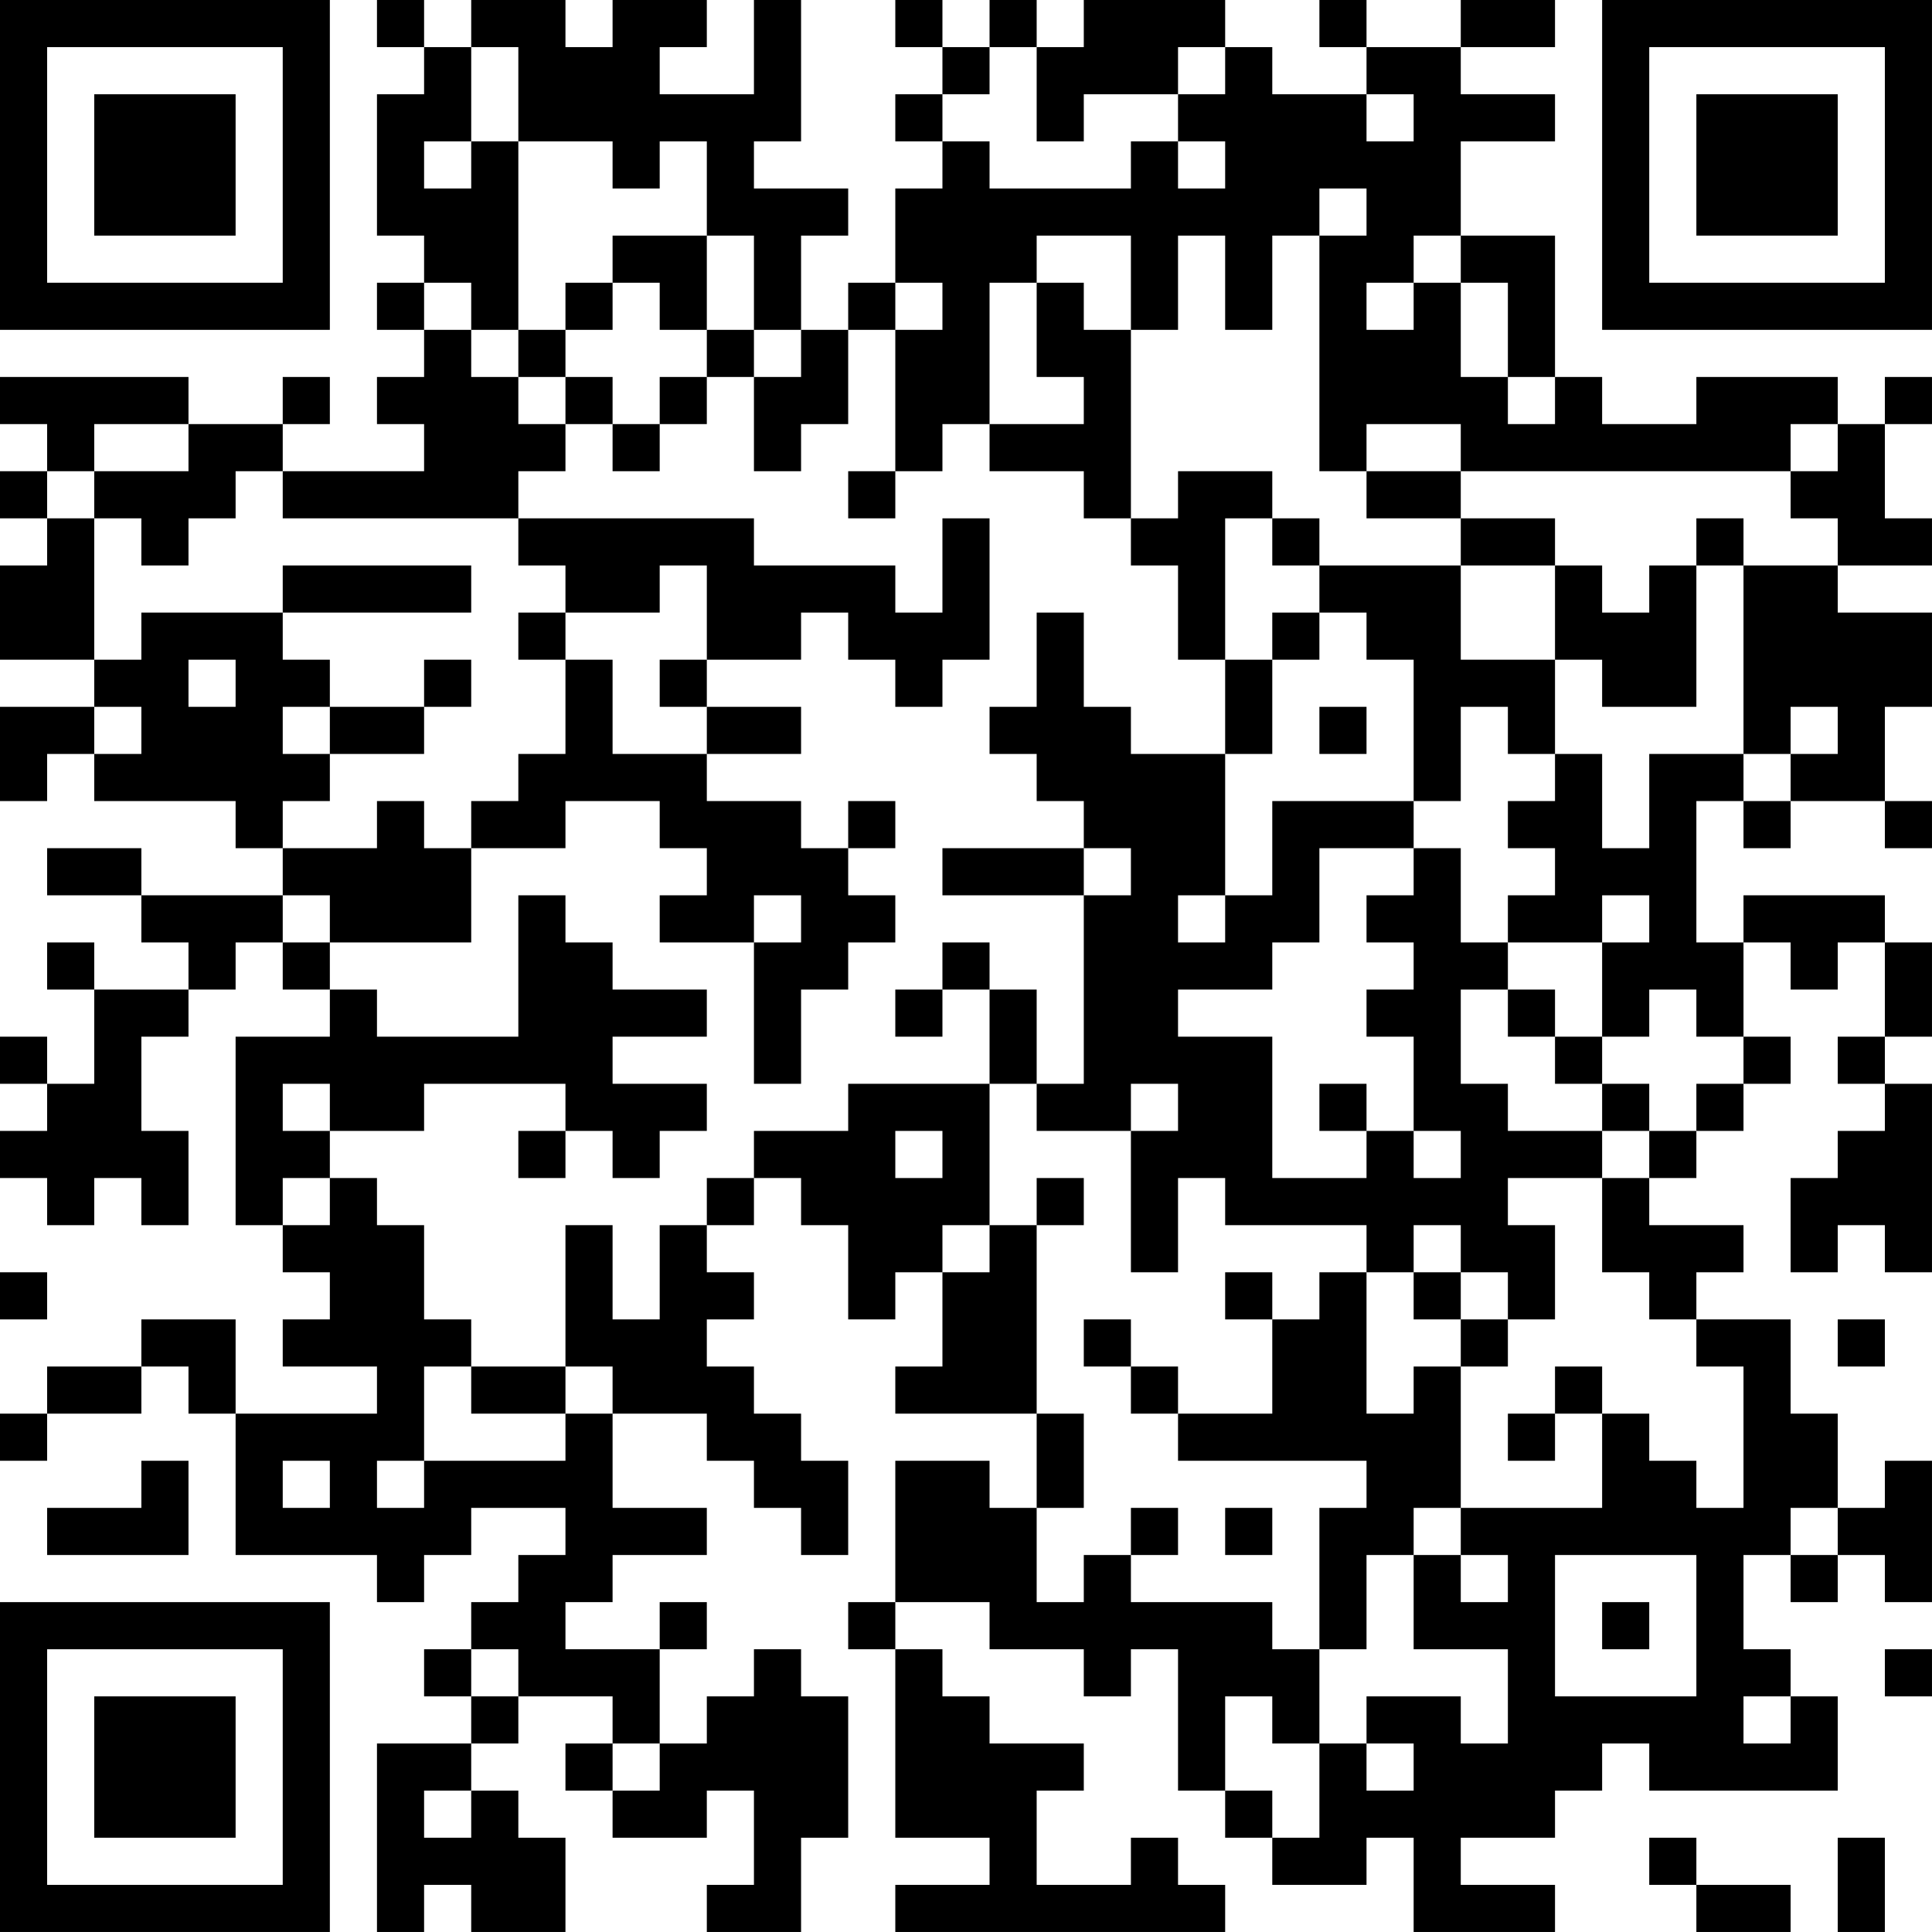 <?xml version="1.0" encoding="UTF-8"?>
<svg xmlns="http://www.w3.org/2000/svg" version="1.1" width="300" height="300" viewBox="0 0 300 300"><rect x="0" y="0" width="300" height="300" fill="#ffffff"/><g transform="scale(7.317)"><g transform="translate(0,0)"><path fill-rule="evenodd" d="M8 0L8 1L9 1L9 2L8 2L8 5L9 5L9 6L8 6L8 7L9 7L9 8L8 8L8 9L9 9L9 10L6 10L6 9L7 9L7 8L6 8L6 9L4 9L4 8L0 8L0 9L1 9L1 10L0 10L0 11L1 11L1 12L0 12L0 14L2 14L2 15L0 15L0 17L1 17L1 16L2 16L2 17L5 17L5 18L6 18L6 19L3 19L3 18L1 18L1 19L3 19L3 20L4 20L4 21L2 21L2 20L1 20L1 21L2 21L2 23L1 23L1 22L0 22L0 23L1 23L1 24L0 24L0 25L1 25L1 26L2 26L2 25L3 25L3 26L4 26L4 24L3 24L3 22L4 22L4 21L5 21L5 20L6 20L6 21L7 21L7 22L5 22L5 26L6 26L6 27L7 27L7 28L6 28L6 29L8 29L8 30L5 30L5 28L3 28L3 29L1 29L1 30L0 30L0 31L1 31L1 30L3 30L3 29L4 29L4 30L5 30L5 33L8 33L8 34L9 34L9 33L10 33L10 32L12 32L12 33L11 33L11 34L10 34L10 35L9 35L9 36L10 36L10 37L8 37L8 41L9 41L9 40L10 40L10 41L12 41L12 39L11 39L11 38L10 38L10 37L11 37L11 36L13 36L13 37L12 37L12 38L13 38L13 39L15 39L15 38L16 38L16 40L15 40L15 41L17 41L17 39L18 39L18 36L17 36L17 35L16 35L16 36L15 36L15 37L14 37L14 35L15 35L15 34L14 34L14 35L12 35L12 34L13 34L13 33L15 33L15 32L13 32L13 30L15 30L15 31L16 31L16 32L17 32L17 33L18 33L18 31L17 31L17 30L16 30L16 29L15 29L15 28L16 28L16 27L15 27L15 26L16 26L16 25L17 25L17 26L18 26L18 28L19 28L19 27L20 27L20 29L19 29L19 30L22 30L22 32L21 32L21 31L19 31L19 34L18 34L18 35L19 35L19 39L21 39L21 40L19 40L19 41L26 41L26 40L25 40L25 39L24 39L24 40L22 40L22 38L23 38L23 37L21 37L21 36L20 36L20 35L19 35L19 34L21 34L21 35L23 35L23 36L24 36L24 35L25 35L25 38L26 38L26 39L27 39L27 40L29 40L29 39L30 39L30 41L33 41L33 40L31 40L31 39L33 39L33 38L34 38L34 37L35 37L35 38L39 38L39 36L38 36L38 35L37 35L37 33L38 33L38 34L39 34L39 33L40 33L40 34L41 34L41 31L40 31L40 32L39 32L39 30L38 30L38 28L36 28L36 27L37 27L37 26L35 26L35 25L36 25L36 24L37 24L37 23L38 23L38 22L37 22L37 20L38 20L38 21L39 21L39 20L40 20L40 22L39 22L39 23L40 23L40 24L39 24L39 25L38 25L38 27L39 27L39 26L40 26L40 27L41 27L41 23L40 23L40 22L41 22L41 20L40 20L40 19L37 19L37 20L36 20L36 17L37 17L37 18L38 18L38 17L40 17L40 18L41 18L41 17L40 17L40 15L41 15L41 13L39 13L39 12L41 12L41 11L40 11L40 9L41 9L41 8L40 8L40 9L39 9L39 8L36 8L36 9L34 9L34 8L33 8L33 5L31 5L31 3L33 3L33 2L31 2L31 1L33 1L33 0L31 0L31 1L29 1L29 0L28 0L28 1L29 1L29 2L27 2L27 1L26 1L26 0L23 0L23 1L22 1L22 0L21 0L21 1L20 1L20 0L19 0L19 1L20 1L20 2L19 2L19 3L20 3L20 4L19 4L19 6L18 6L18 7L17 7L17 5L18 5L18 4L16 4L16 3L17 3L17 0L16 0L16 2L14 2L14 1L15 1L15 0L13 0L13 1L12 1L12 0L10 0L10 1L9 1L9 0ZM10 1L10 3L9 3L9 4L10 4L10 3L11 3L11 7L10 7L10 6L9 6L9 7L10 7L10 8L11 8L11 9L12 9L12 10L11 10L11 11L6 11L6 10L5 10L5 11L4 11L4 12L3 12L3 11L2 11L2 10L4 10L4 9L2 9L2 10L1 10L1 11L2 11L2 14L3 14L3 13L6 13L6 14L7 14L7 15L6 15L6 16L7 16L7 17L6 17L6 18L8 18L8 17L9 17L9 18L10 18L10 20L7 20L7 19L6 19L6 20L7 20L7 21L8 21L8 22L11 22L11 19L12 19L12 20L13 20L13 21L15 21L15 22L13 22L13 23L15 23L15 24L14 24L14 25L13 25L13 24L12 24L12 23L9 23L9 24L7 24L7 23L6 23L6 24L7 24L7 25L6 25L6 26L7 26L7 25L8 25L8 26L9 26L9 28L10 28L10 29L9 29L9 31L8 31L8 32L9 32L9 31L12 31L12 30L13 30L13 29L12 29L12 26L13 26L13 28L14 28L14 26L15 26L15 25L16 25L16 24L18 24L18 23L21 23L21 26L20 26L20 27L21 27L21 26L22 26L22 30L23 30L23 32L22 32L22 34L23 34L23 33L24 33L24 34L27 34L27 35L28 35L28 37L27 37L27 36L26 36L26 38L27 38L27 39L28 39L28 37L29 37L29 38L30 38L30 37L29 37L29 36L31 36L31 37L32 37L32 35L30 35L30 33L31 33L31 34L32 34L32 33L31 33L31 32L34 32L34 30L35 30L35 31L36 31L36 32L37 32L37 29L36 29L36 28L35 28L35 27L34 27L34 25L35 25L35 24L36 24L36 23L37 23L37 22L36 22L36 21L35 21L35 22L34 22L34 20L35 20L35 19L34 19L34 20L32 20L32 19L33 19L33 18L32 18L32 17L33 17L33 16L34 16L34 18L35 18L35 16L37 16L37 17L38 17L38 16L39 16L39 15L38 15L38 16L37 16L37 12L39 12L39 11L38 11L38 10L39 10L39 9L38 9L38 10L31 10L31 9L29 9L29 10L28 10L28 5L29 5L29 4L28 4L28 5L27 5L27 7L26 7L26 5L25 5L25 7L24 7L24 5L22 5L22 6L21 6L21 9L20 9L20 10L19 10L19 7L20 7L20 6L19 6L19 7L18 7L18 9L17 9L17 10L16 10L16 8L17 8L17 7L16 7L16 5L15 5L15 3L14 3L14 4L13 4L13 3L11 3L11 1ZM21 1L21 2L20 2L20 3L21 3L21 4L24 4L24 3L25 3L25 4L26 4L26 3L25 3L25 2L26 2L26 1L25 1L25 2L23 2L23 3L22 3L22 1ZM29 2L29 3L30 3L30 2ZM13 5L13 6L12 6L12 7L11 7L11 8L12 8L12 9L13 9L13 10L14 10L14 9L15 9L15 8L16 8L16 7L15 7L15 5ZM30 5L30 6L29 6L29 7L30 7L30 6L31 6L31 8L32 8L32 9L33 9L33 8L32 8L32 6L31 6L31 5ZM13 6L13 7L12 7L12 8L13 8L13 9L14 9L14 8L15 8L15 7L14 7L14 6ZM22 6L22 8L23 8L23 9L21 9L21 10L23 10L23 11L24 11L24 12L25 12L25 14L26 14L26 16L24 16L24 15L23 15L23 13L22 13L22 15L21 15L21 16L22 16L22 17L23 17L23 18L20 18L20 19L23 19L23 23L22 23L22 21L21 21L21 20L20 20L20 21L19 21L19 22L20 22L20 21L21 21L21 23L22 23L22 24L24 24L24 27L25 27L25 25L26 25L26 26L29 26L29 27L28 27L28 28L27 28L27 27L26 27L26 28L27 28L27 30L25 30L25 29L24 29L24 28L23 28L23 29L24 29L24 30L25 30L25 31L29 31L29 32L28 32L28 35L29 35L29 33L30 33L30 32L31 32L31 29L32 29L32 28L33 28L33 26L32 26L32 25L34 25L34 24L35 24L35 23L34 23L34 22L33 22L33 21L32 21L32 20L31 20L31 18L30 18L30 17L31 17L31 15L32 15L32 16L33 16L33 14L34 14L34 15L36 15L36 12L37 12L37 11L36 11L36 12L35 12L35 13L34 13L34 12L33 12L33 11L31 11L31 10L29 10L29 11L31 11L31 12L28 12L28 11L27 11L27 10L25 10L25 11L24 11L24 7L23 7L23 6ZM18 10L18 11L19 11L19 10ZM11 11L11 12L12 12L12 13L11 13L11 14L12 14L12 16L11 16L11 17L10 17L10 18L12 18L12 17L14 17L14 18L15 18L15 19L14 19L14 20L16 20L16 23L17 23L17 21L18 21L18 20L19 20L19 19L18 19L18 18L19 18L19 17L18 17L18 18L17 18L17 17L15 17L15 16L17 16L17 15L15 15L15 14L17 14L17 13L18 13L18 14L19 14L19 15L20 15L20 14L21 14L21 11L20 11L20 13L19 13L19 12L16 12L16 11ZM26 11L26 14L27 14L27 16L26 16L26 19L25 19L25 20L26 20L26 19L27 19L27 17L30 17L30 14L29 14L29 13L28 13L28 12L27 12L27 11ZM6 12L6 13L10 13L10 12ZM14 12L14 13L12 13L12 14L13 14L13 16L15 16L15 15L14 15L14 14L15 14L15 12ZM31 12L31 14L33 14L33 12ZM27 13L27 14L28 14L28 13ZM4 14L4 15L5 15L5 14ZM9 14L9 15L7 15L7 16L9 16L9 15L10 15L10 14ZM2 15L2 16L3 16L3 15ZM28 15L28 16L29 16L29 15ZM23 18L23 19L24 19L24 18ZM28 18L28 20L27 20L27 21L25 21L25 22L27 22L27 25L29 25L29 24L30 24L30 25L31 25L31 24L30 24L30 22L29 22L29 21L30 21L30 20L29 20L29 19L30 19L30 18ZM16 19L16 20L17 20L17 19ZM31 21L31 23L32 23L32 24L34 24L34 23L33 23L33 22L32 22L32 21ZM24 23L24 24L25 24L25 23ZM28 23L28 24L29 24L29 23ZM11 24L11 25L12 25L12 24ZM19 24L19 25L20 25L20 24ZM22 25L22 26L23 26L23 25ZM30 26L30 27L29 27L29 30L30 30L30 29L31 29L31 28L32 28L32 27L31 27L31 26ZM0 27L0 28L1 28L1 27ZM30 27L30 28L31 28L31 27ZM39 28L39 29L40 29L40 28ZM10 29L10 30L12 30L12 29ZM33 29L33 30L32 30L32 31L33 31L33 30L34 30L34 29ZM3 31L3 32L1 32L1 33L4 33L4 31ZM6 31L6 32L7 32L7 31ZM24 32L24 33L25 33L25 32ZM26 32L26 33L27 33L27 32ZM38 32L38 33L39 33L39 32ZM33 33L33 36L36 36L36 33ZM34 34L34 35L35 35L35 34ZM10 35L10 36L11 36L11 35ZM40 35L40 36L41 36L41 35ZM37 36L37 37L38 37L38 36ZM13 37L13 38L14 38L14 37ZM9 38L9 39L10 39L10 38ZM35 39L35 40L36 40L36 41L38 41L38 40L36 40L36 39ZM39 39L39 41L40 41L40 39ZM0 0L0 7L7 7L7 0ZM1 1L1 6L6 6L6 1ZM2 2L2 5L5 5L5 2ZM34 0L34 7L41 7L41 0ZM35 1L35 6L40 6L40 1ZM36 2L36 5L39 5L39 2ZM0 34L0 41L7 41L7 34ZM1 35L1 40L6 40L6 35ZM2 36L2 39L5 39L5 36Z" fill="#000000"/></g></g></svg>
